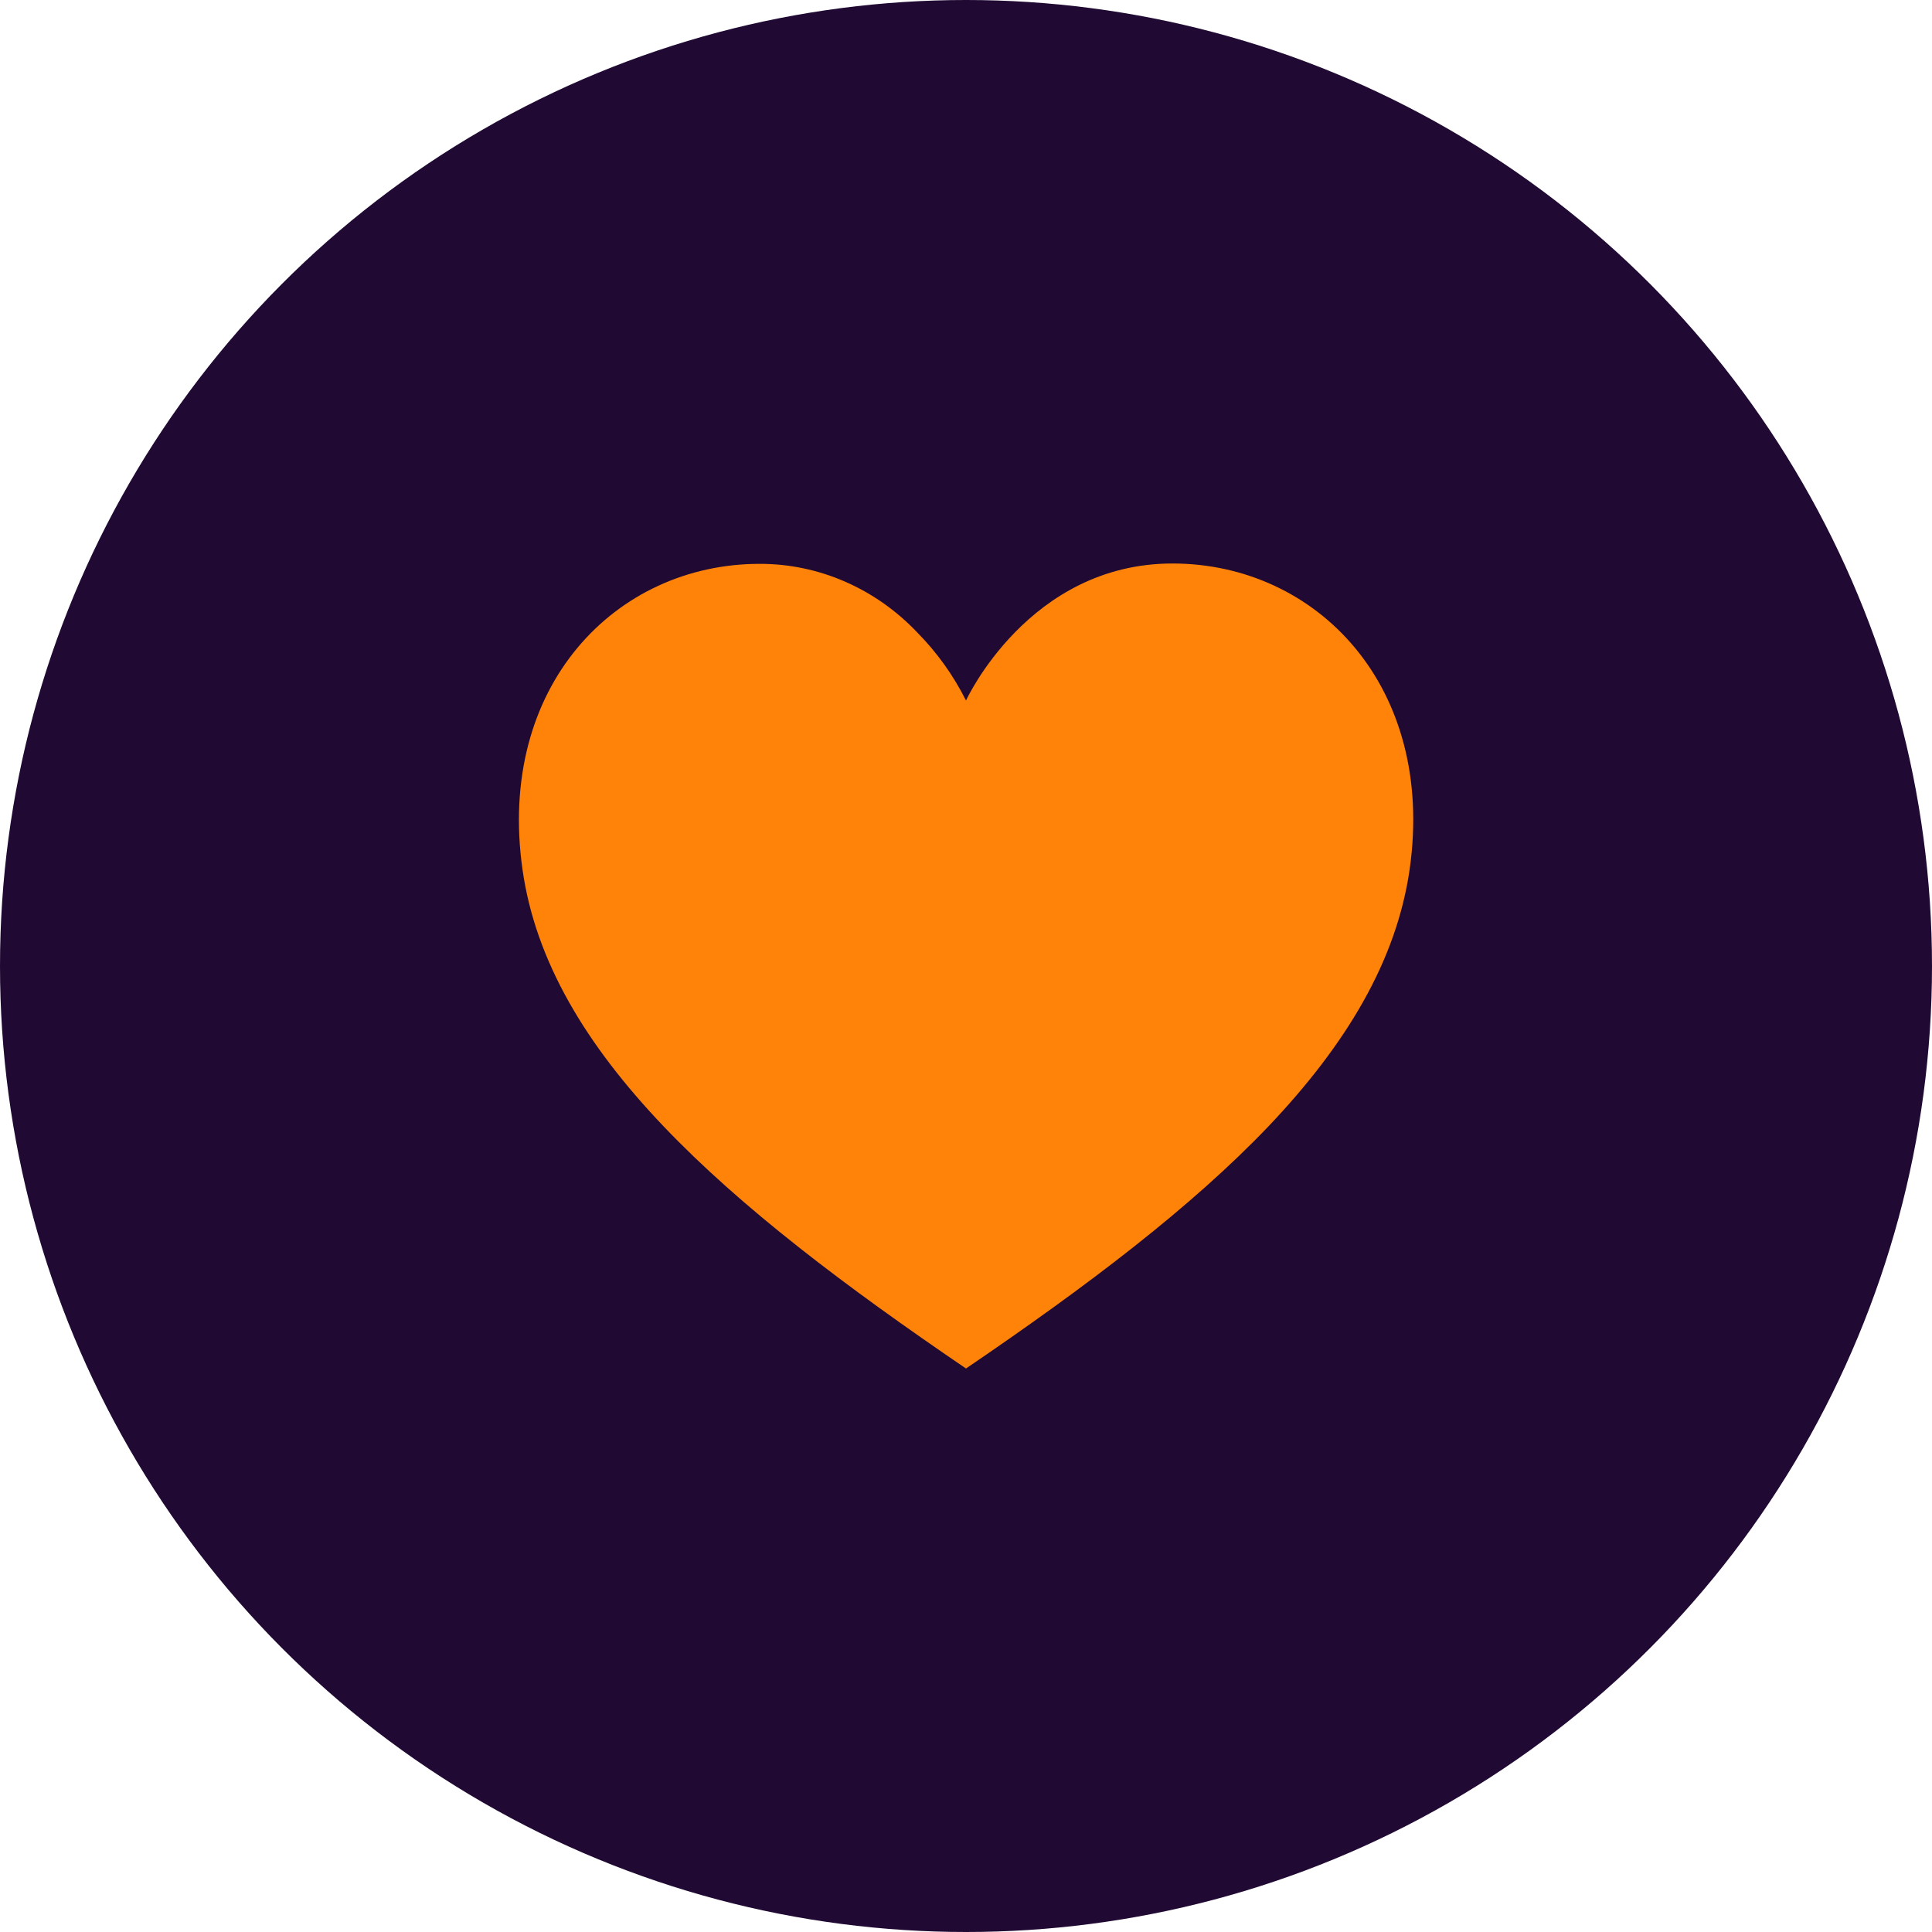 <?xml version="1.0" encoding="UTF-8"?>
<!-- Generator: Adobe Illustrator 27.8.1, SVG Export Plug-In . SVG Version: 6.00 Build 0)  -->
<svg xmlns="http://www.w3.org/2000/svg" xmlns:xlink="http://www.w3.org/1999/xlink" version="1.1" id="Layer_1" x="0px" y="0px" viewBox="0 0 1080 1080" style="enable-background:new 0 0 1080 1080;" xml:space="preserve">
<style type="text/css">
	.st0{fill:#200A33;}
	.st1{fill:#FF8308;}
</style>
<circle class="st0" cx="540" cy="540" r="540"></circle>
<path class="st1" d="M655.4,315C575,315,540,391.6,540,391.6c-7.1-14.2-16.4-27.1-27.4-38.2c-23.3-24.5-55-38.3-88-38.2  c-80.5,0-147.1,68.5-132.5,171C306.7,588.6,404.9,673.1,540,765c67.5-45.9,125.8-90,169.2-135.5C752.4,584,780.6,537.3,788,486  C802.6,383.5,735.9,315,655.4,315z"></path>
</svg>
